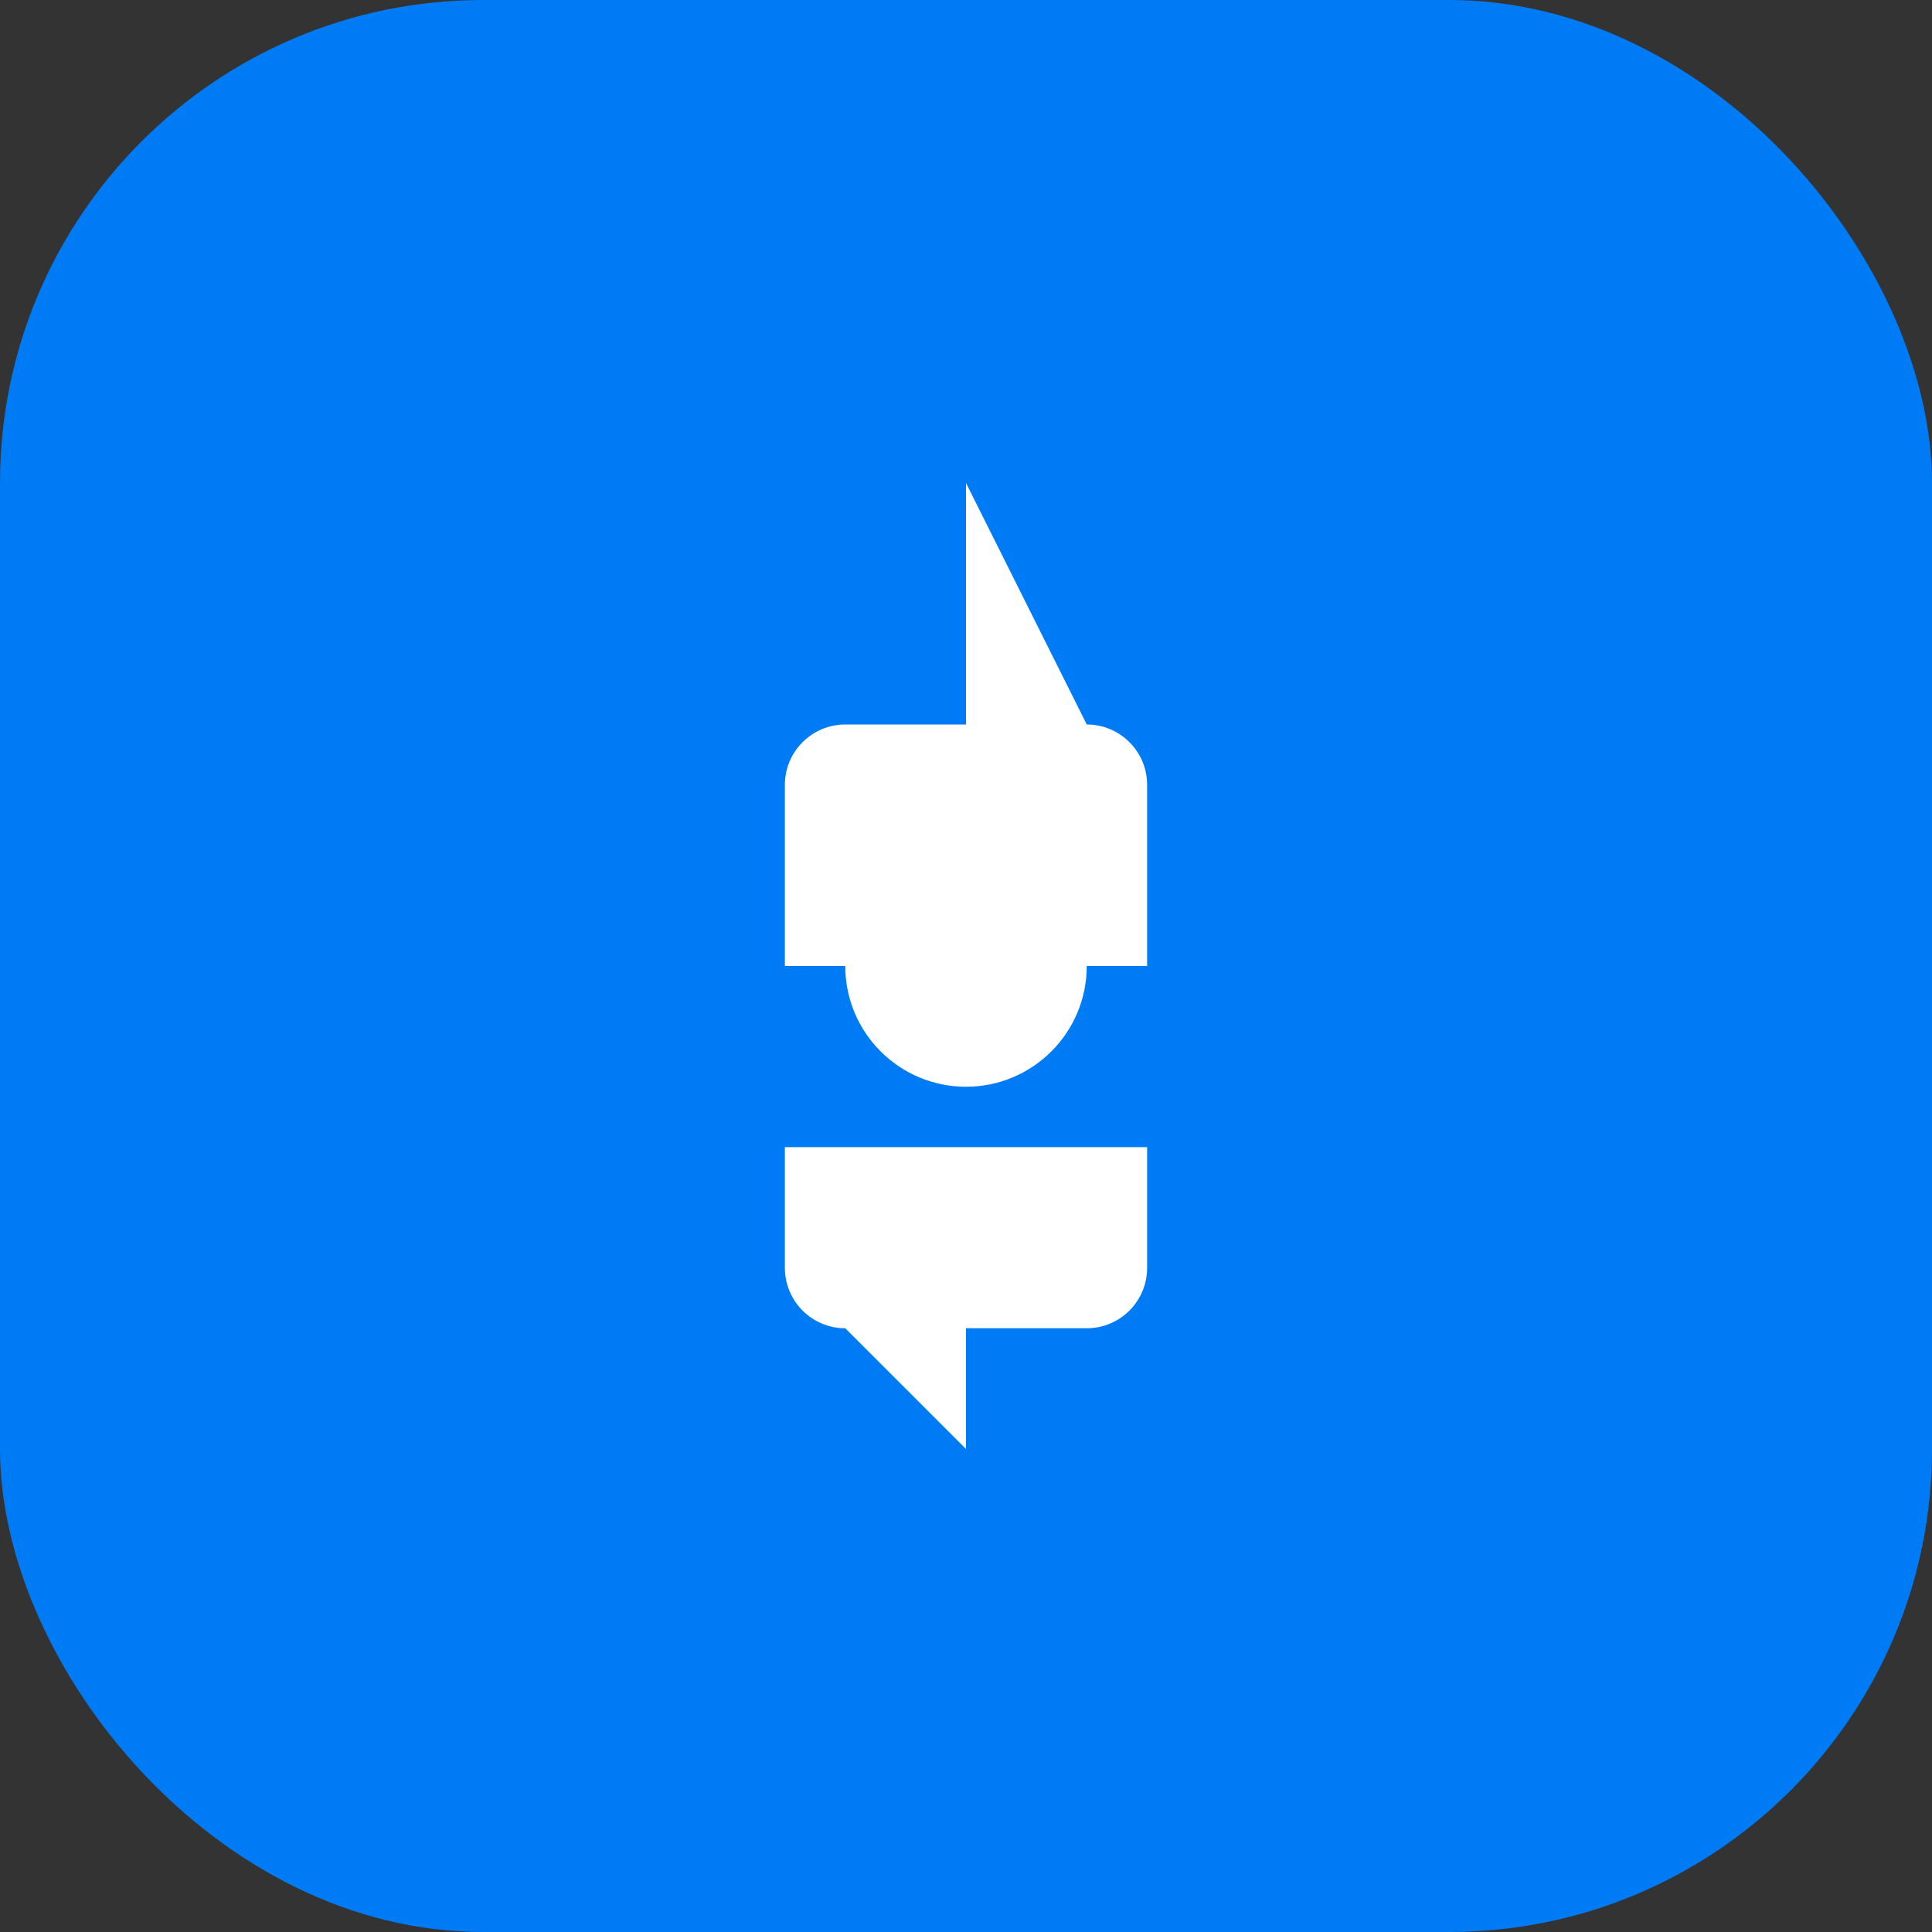<svg width="32" height="32" viewBox="0 0 32 32" fill="none" xmlns="http://www.w3.org/2000/svg"><rect x="0" y="0" width="32" height="32" fill="#333333" stroke="none"/><rect width="32" height="32" rx="8" fill="#007bf6"/><path d="M16 8L18 12H14C13.448 12 13 12.448 13 13V16H19V13C19 12.448 18.552 12 18 12H16V8Z" fill="white"/><path d="M16 24L14 22H18C18.552 22 19 21.552 19 21V19H13V21C13 21.552 13.448 22 14 22H16V24Z" fill="white"/><circle cx="16" cy="16" r="2" fill="white"/></svg>
